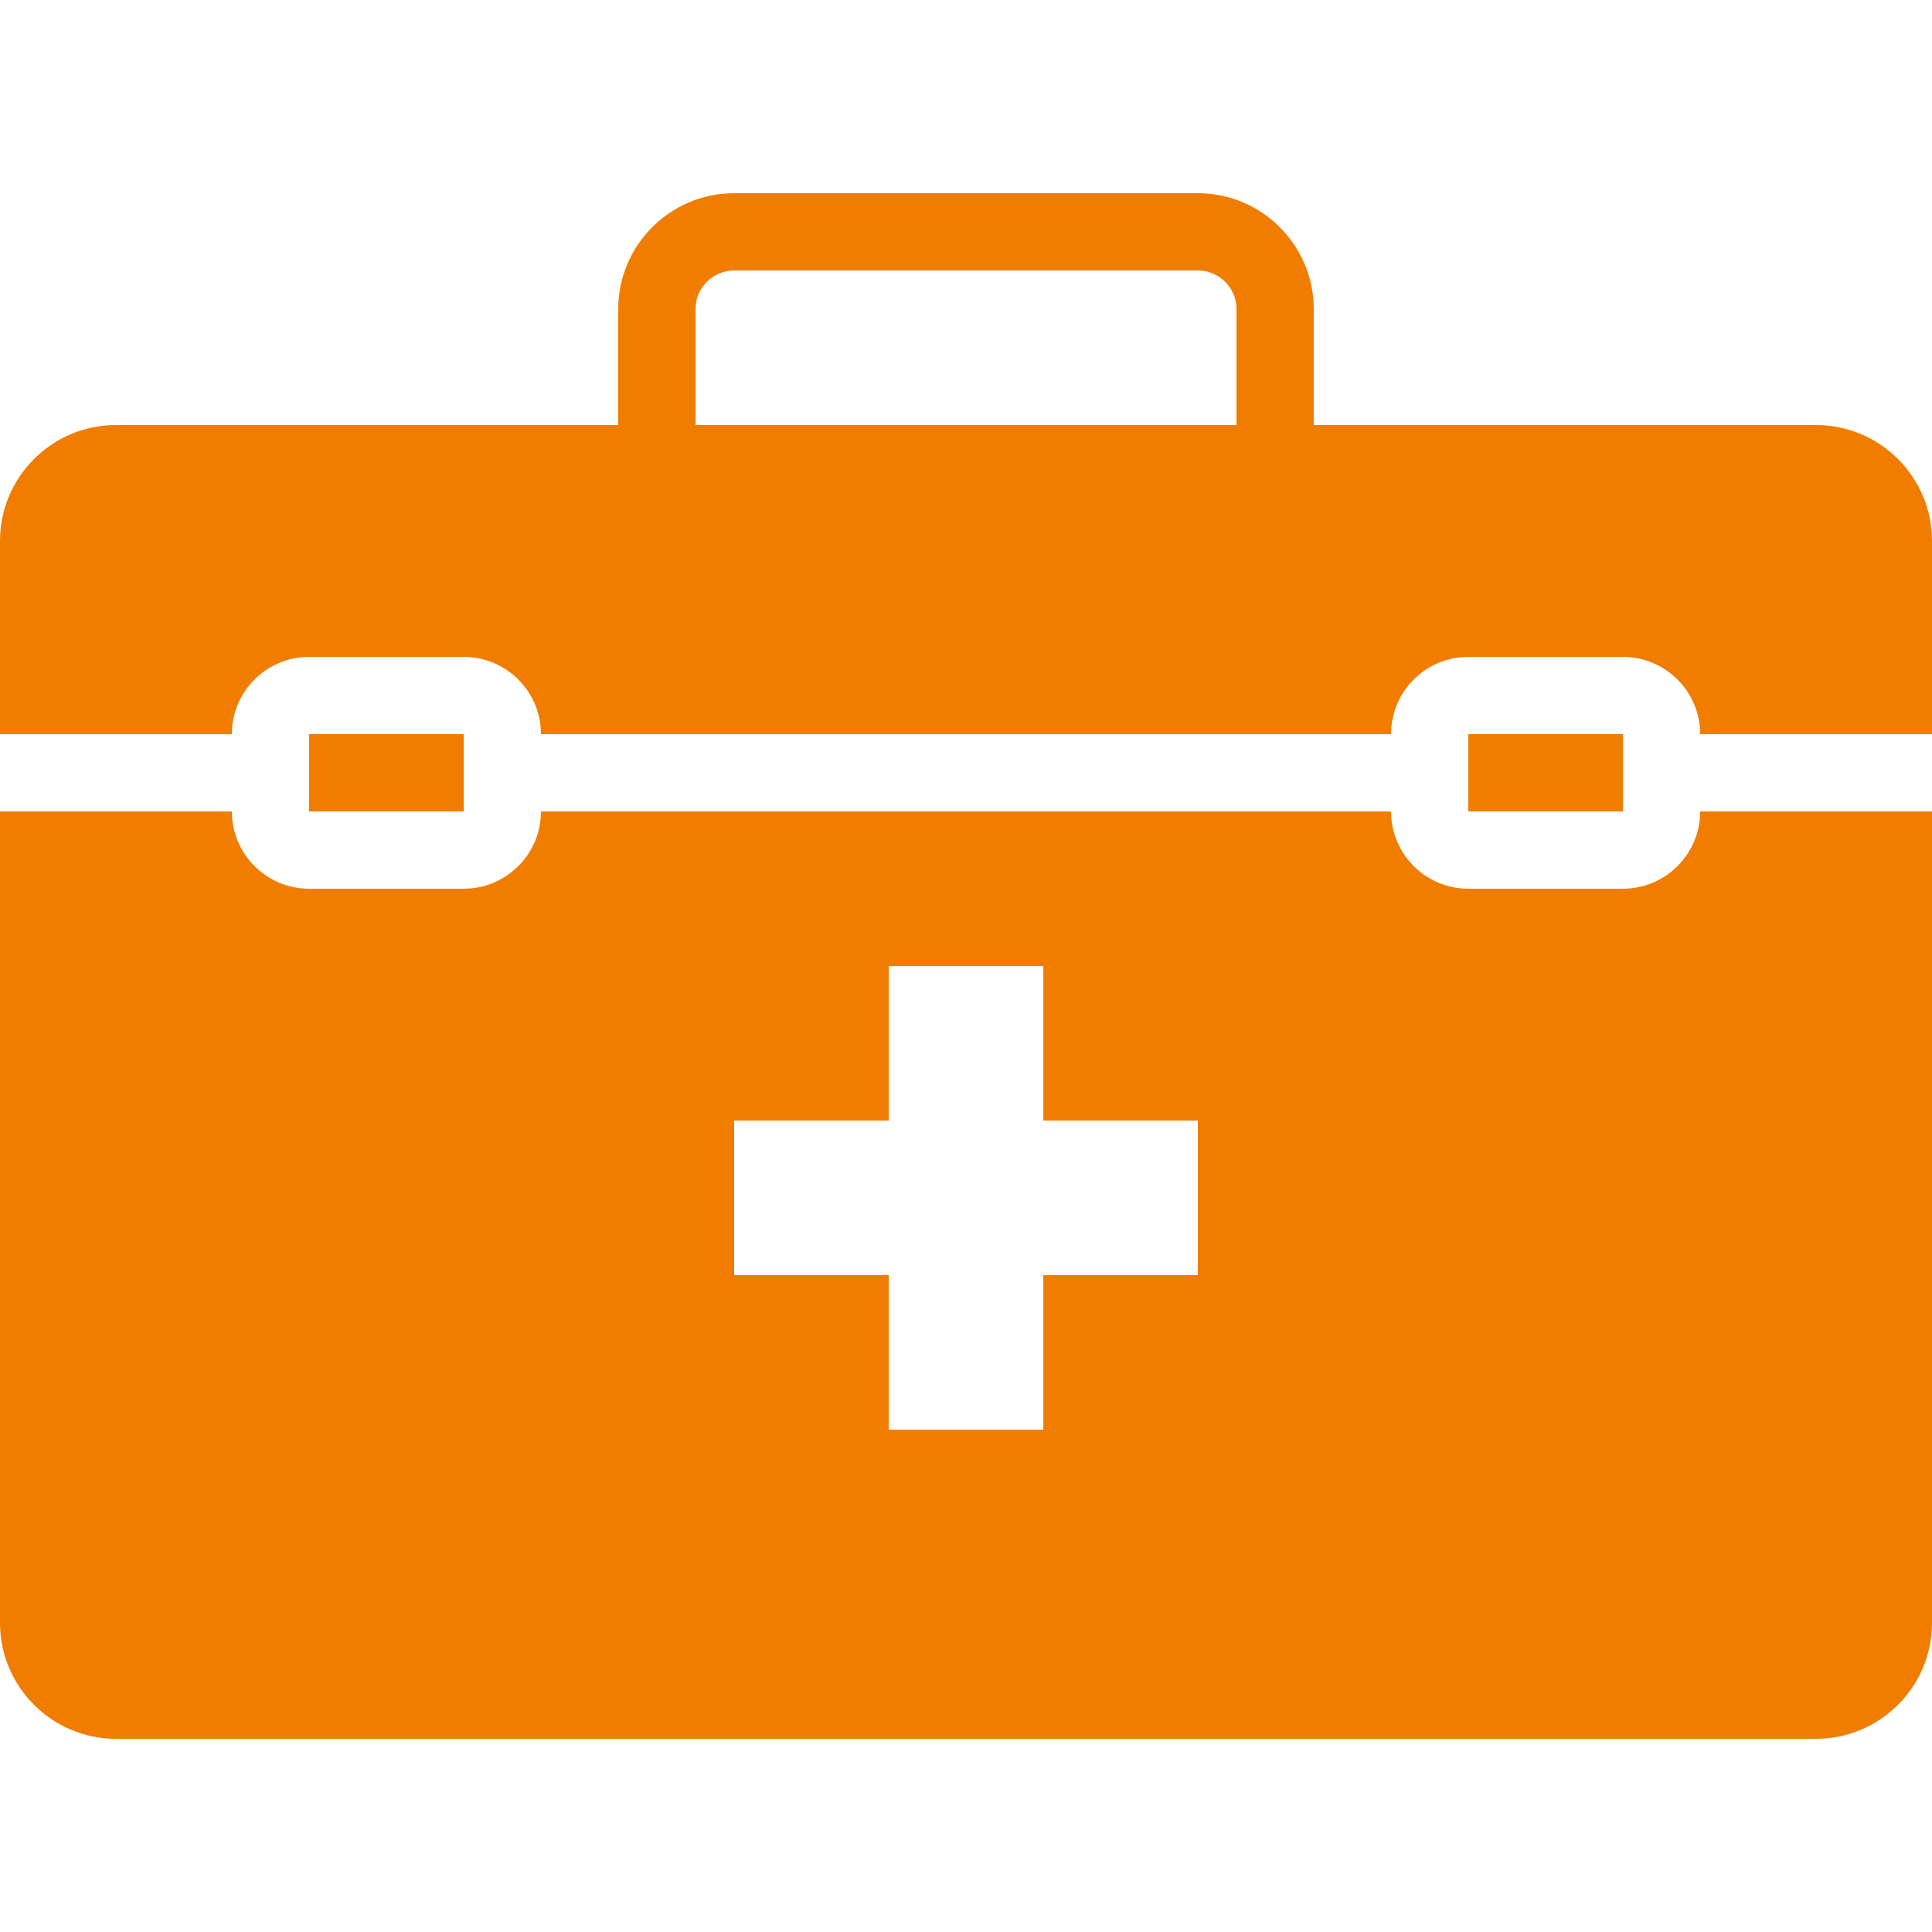 <svg width="48" height="48" viewBox="0 0 48 48" fill="none" xmlns="http://www.w3.org/2000/svg">
<path d="M31.68 11.52C31.149 11.52 30.72 11.09 30.72 10.56V7.68C30.72 7.151 30.29 6.72 29.76 6.72H18.24C17.711 6.72 17.28 7.151 17.28 7.68V10.56C17.28 11.09 16.85 11.52 16.32 11.52C15.79 11.52 15.36 11.09 15.36 10.56V7.68C15.36 6.092 16.652 4.8 18.24 4.8H29.76C31.348 4.8 32.64 6.092 32.64 7.68V10.56C32.64 11.09 32.211 11.52 31.68 11.52ZM40.32 19.198V18.24H36.48V20.16H40.321L40.32 19.202V19.2V19.198ZM11.521 19.197L11.52 18.24H7.68V20.16H11.521V19.204L11.52 19.2L11.521 19.197Z" fill="#F07D00"/>
<path d="M5.76 18.24C5.76 17.181 6.621 16.32 7.68 16.32H11.52C12.579 16.32 13.44 17.181 13.44 18.24H34.56C34.56 17.181 35.421 16.32 36.48 16.32H40.32C41.379 16.32 42.24 17.181 42.24 18.24H48V13.44C48 11.852 46.708 10.56 45.12 10.56H2.88C1.292 10.56 0 11.852 0 13.44V18.24H5.76ZM42.24 20.16C42.24 21.219 41.379 22.08 40.32 22.08H36.48C35.421 22.08 34.56 21.219 34.56 20.16H13.44C13.44 21.219 12.579 22.08 11.52 22.08H7.68C6.621 22.08 5.76 21.219 5.76 20.16H0V40.32C0 41.908 1.292 43.2 2.88 43.2H45.12C46.708 43.2 48 41.908 48 40.32V20.16H42.24ZM29.76 31.68H25.92V35.52H22.08V31.68H18.24V27.84H22.08V24H25.92V27.84H29.76V31.68Z" fill="#F07D00"/>
</svg>
